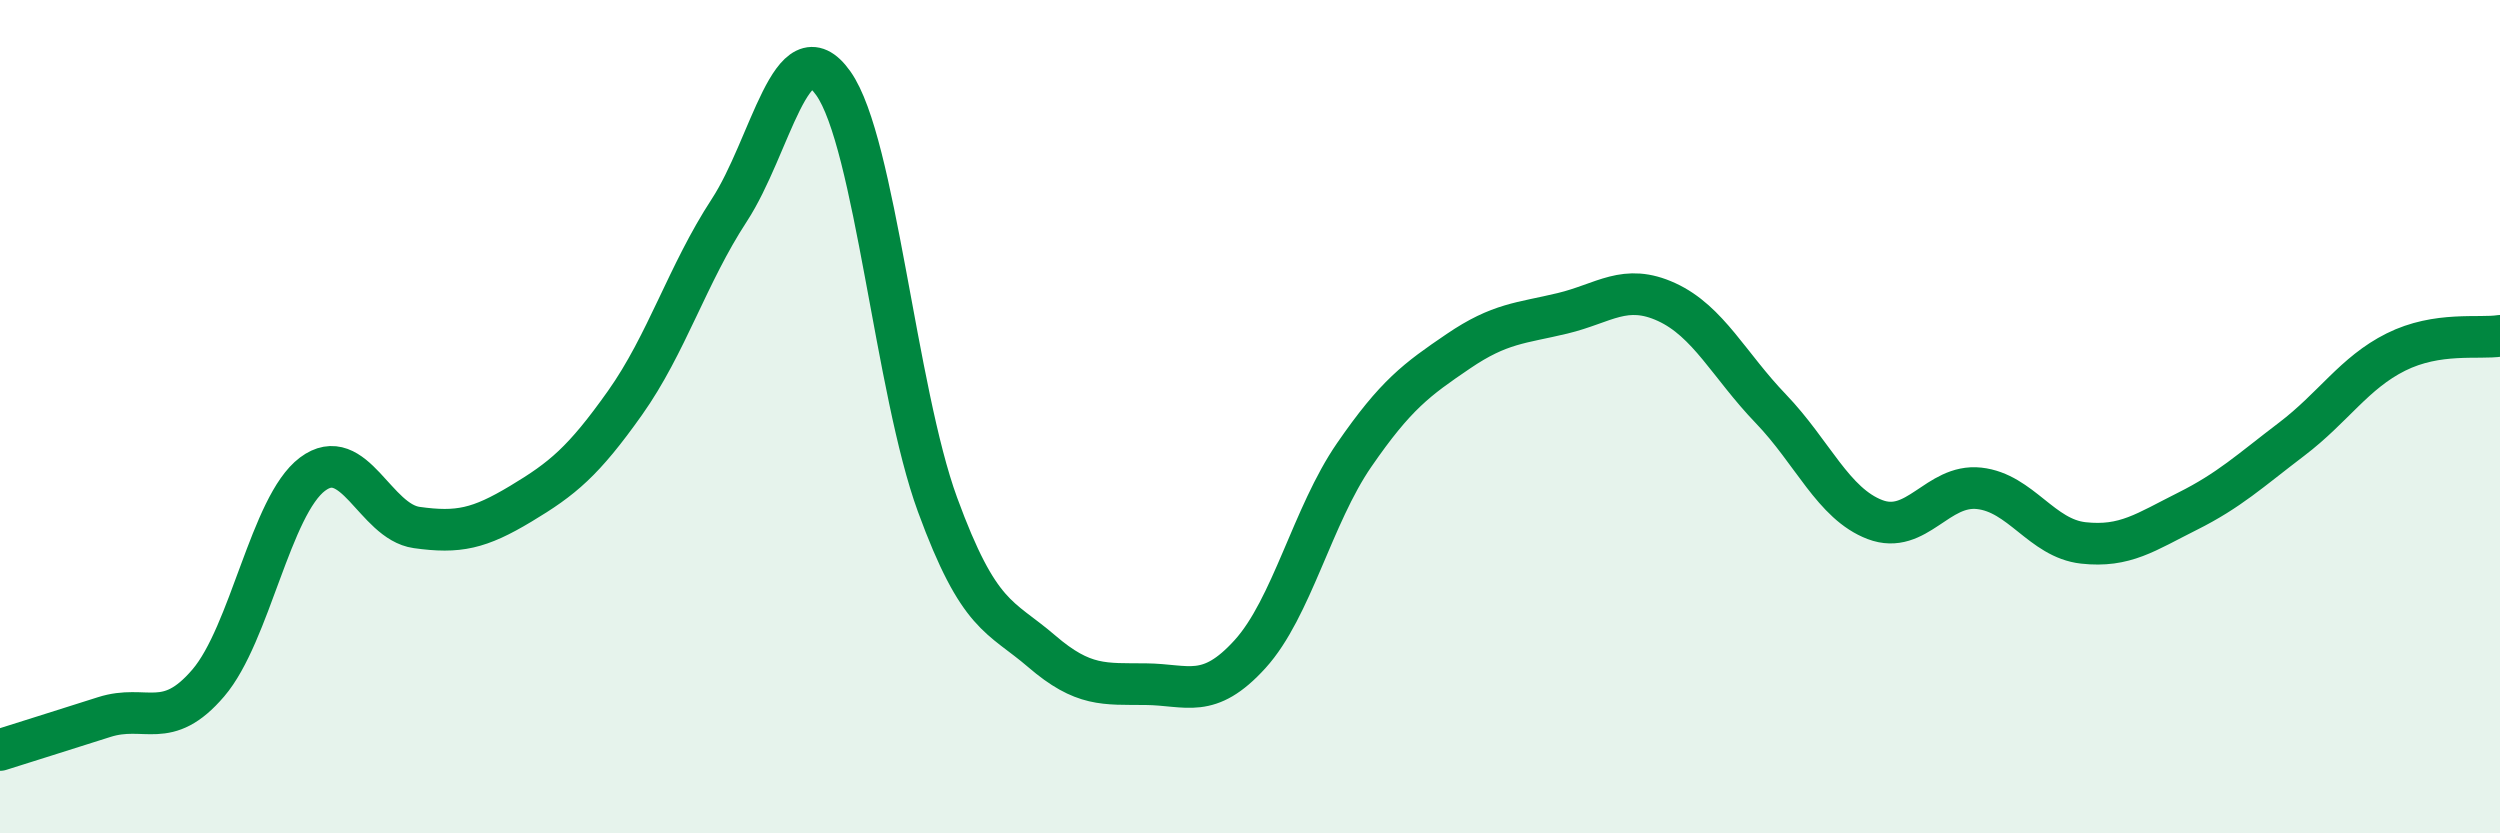 
    <svg width="60" height="20" viewBox="0 0 60 20" xmlns="http://www.w3.org/2000/svg">
      <path
        d="M 0,18 C 0.5,17.84 1.5,17.53 2.5,17.21 C 3.5,16.89 4,17.56 5,16.39 C 6,15.22 6.5,12.13 7.5,11.38 C 8.5,10.63 9,12.52 10,12.66 C 11,12.8 11.5,12.69 12.5,12.09 C 13.5,11.49 14,11.08 15,9.67 C 16,8.26 16.5,6.58 17.5,5.05 C 18.5,3.52 19,0.59 20,2 C 21,3.41 21.5,9.38 22.5,12.11 C 23.5,14.84 24,14.77 25,15.63 C 26,16.49 26.5,16.41 27.5,16.42 C 28.5,16.43 29,16.8 30,15.7 C 31,14.6 31.5,12.37 32.5,10.92 C 33.5,9.47 34,9.11 35,8.43 C 36,7.75 36.5,7.76 37.5,7.52 C 38.5,7.28 39,6.79 40,7.25 C 41,7.71 41.5,8.77 42.5,9.81 C 43.5,10.85 44,12.09 45,12.47 C 46,12.85 46.5,11.61 47.5,11.72 C 48.5,11.83 49,12.92 50,13.03 C 51,13.14 51.5,12.77 52.5,12.27 C 53.5,11.77 54,11.3 55,10.54 C 56,9.78 56.5,8.95 57.5,8.45 C 58.5,7.95 59.5,8.14 60,8.06L60 20L0 20Z"
        fill="#008740"
        opacity="0.1"
        stroke-linecap="round"
        stroke-linejoin="round"
      />
      <path
        d="M 0,18 C 0.5,17.84 1.5,17.53 2.5,17.21 C 3.5,16.89 4,17.56 5,16.39 C 6,15.22 6.5,12.13 7.5,11.38 C 8.5,10.63 9,12.52 10,12.66 C 11,12.8 11.5,12.69 12.5,12.09 C 13.5,11.49 14,11.08 15,9.67 C 16,8.26 16.5,6.58 17.5,5.05 C 18.5,3.52 19,0.59 20,2 C 21,3.41 21.5,9.38 22.5,12.11 C 23.5,14.84 24,14.77 25,15.63 C 26,16.49 26.5,16.41 27.5,16.42 C 28.5,16.43 29,16.8 30,15.7 C 31,14.6 31.5,12.37 32.5,10.92 C 33.5,9.47 34,9.11 35,8.43 C 36,7.75 36.5,7.76 37.5,7.52 C 38.5,7.28 39,6.79 40,7.25 C 41,7.71 41.5,8.77 42.5,9.81 C 43.5,10.85 44,12.09 45,12.47 C 46,12.85 46.5,11.61 47.5,11.72 C 48.5,11.83 49,12.92 50,13.03 C 51,13.14 51.5,12.77 52.5,12.27 C 53.5,11.77 54,11.3 55,10.54 C 56,9.78 56.5,8.95 57.5,8.45 C 58.5,7.95 59.5,8.14 60,8.06"
        stroke="#008740"
        stroke-width="1"
        fill="none"
        stroke-linecap="round"
        stroke-linejoin="round"
      />
    </svg>
  